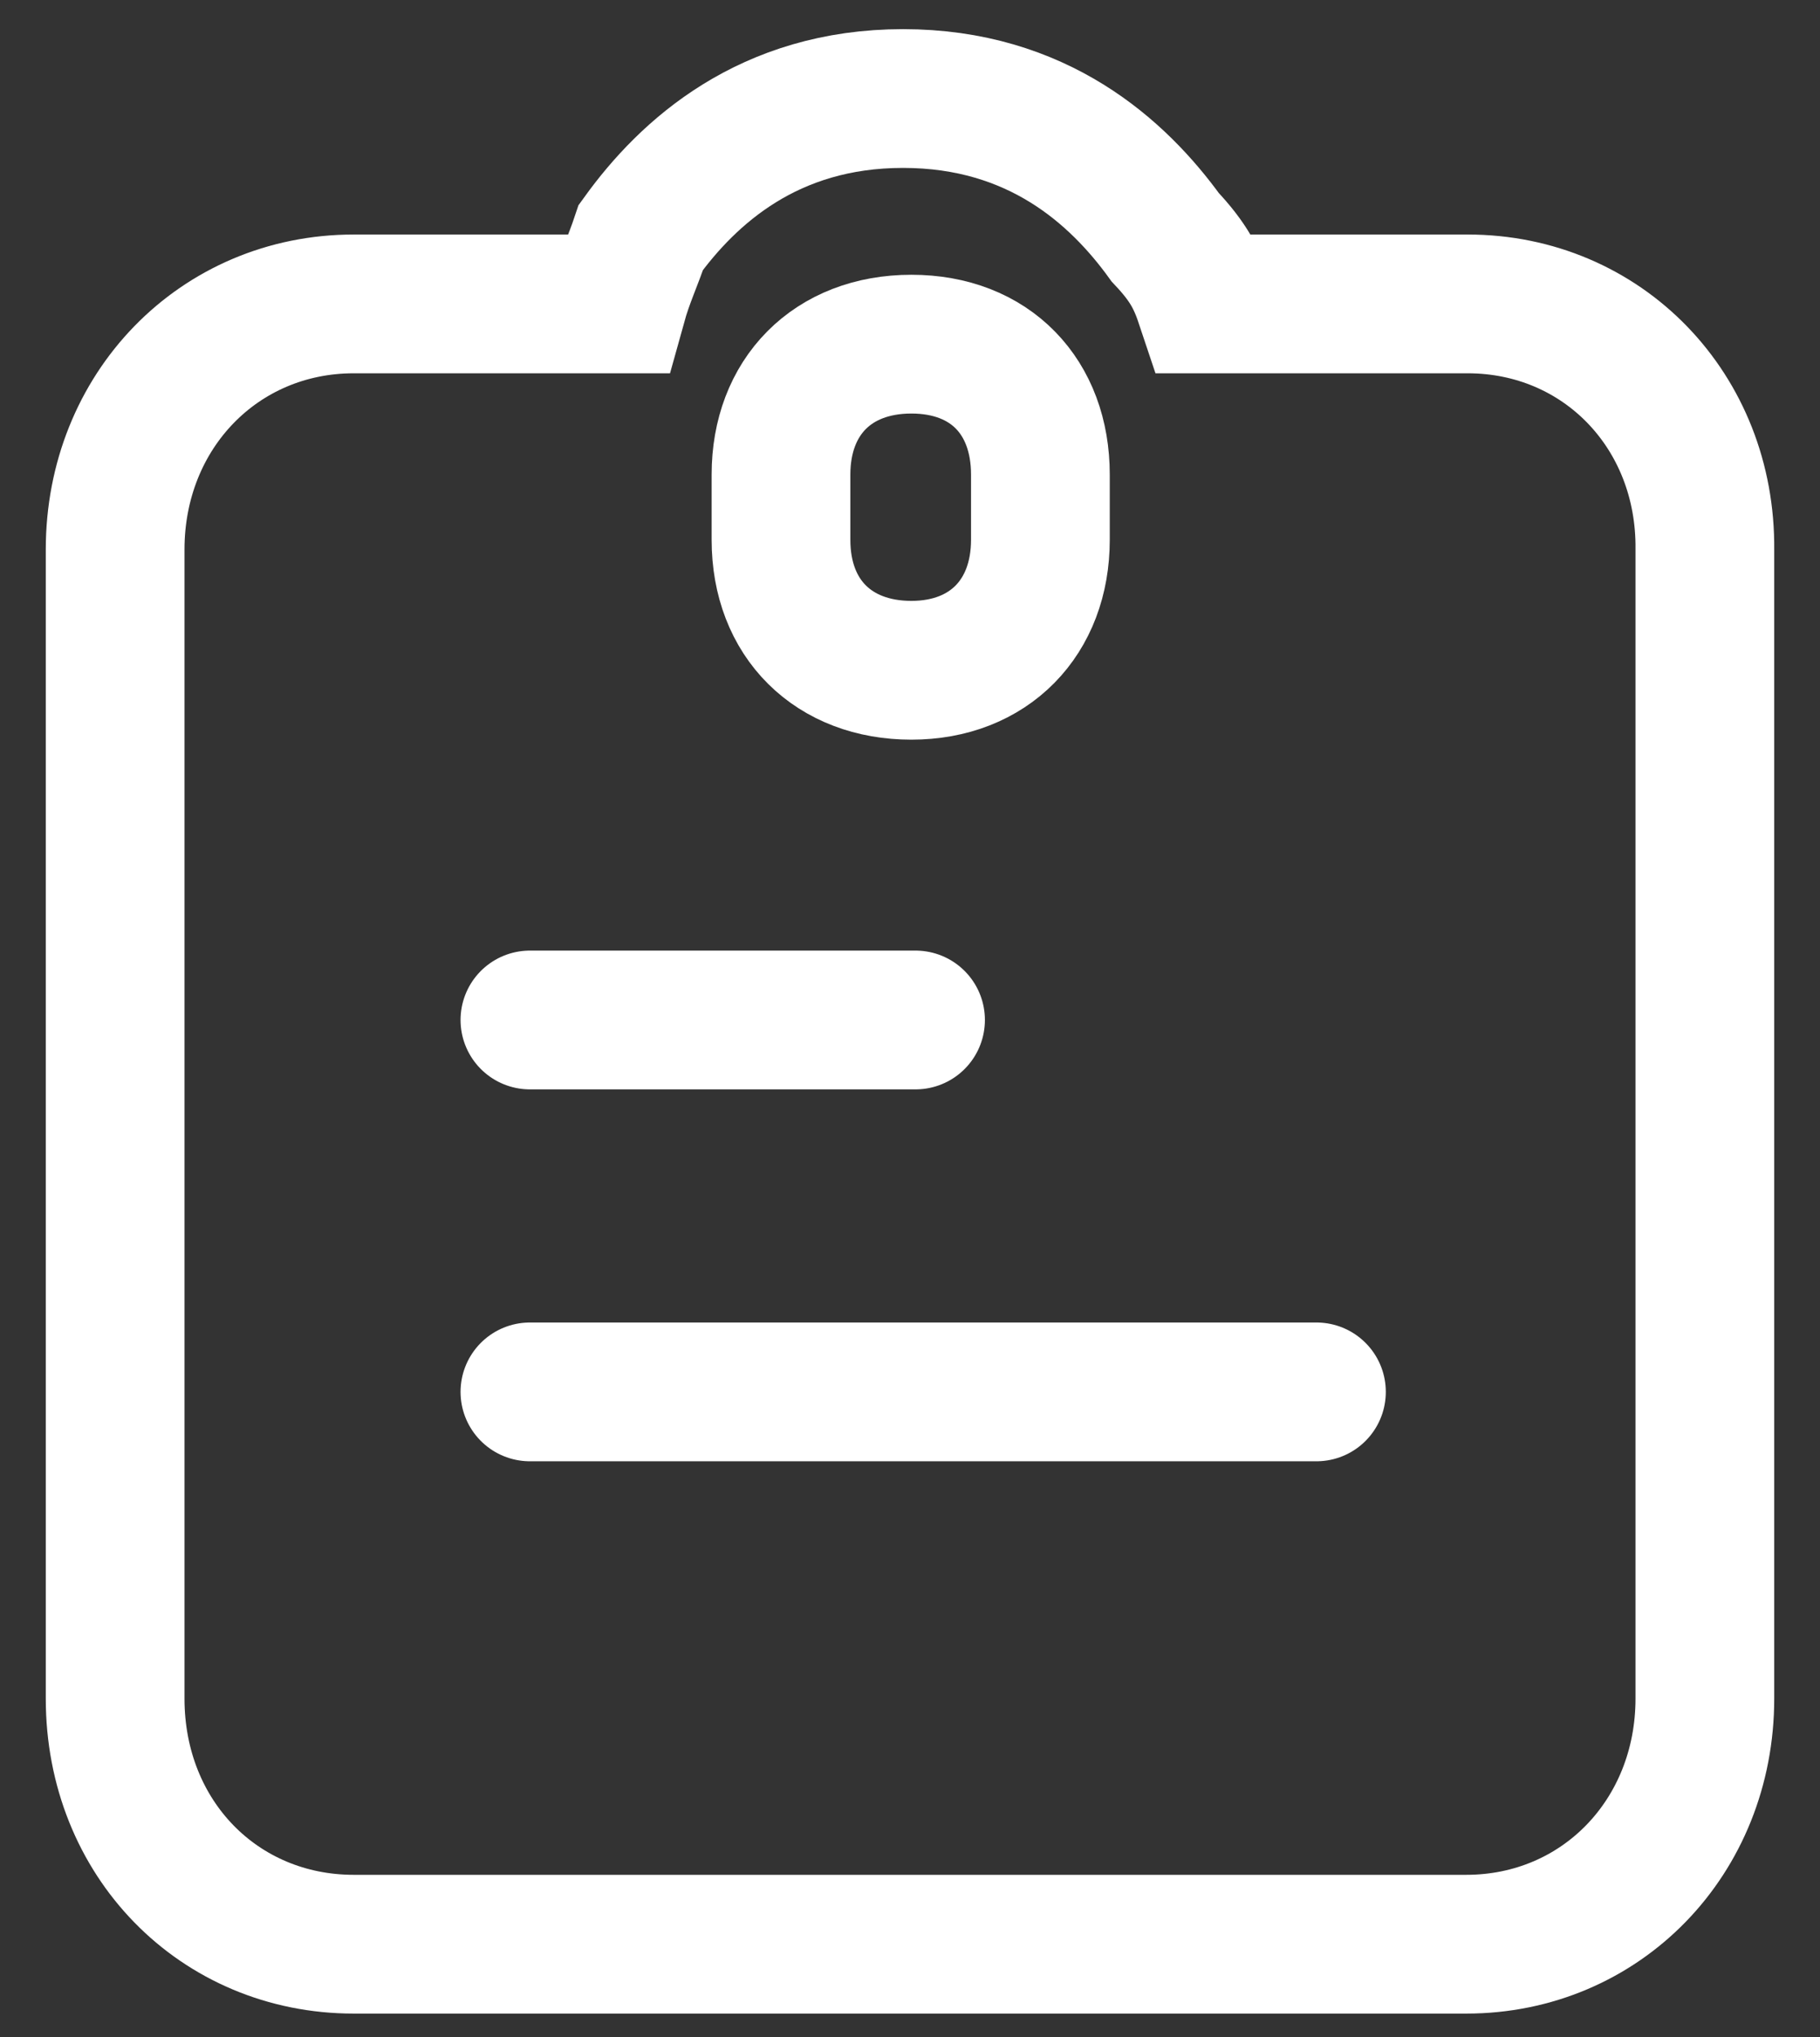 <?xml version="1.0" encoding="utf-8"?>
<!-- Generator: Adobe Illustrator 25.0.0, SVG Export Plug-In . SVG Version: 6.00 Build 0)  -->
<svg version="1.1" id="图层_1" xmlns="http://www.w3.org/2000/svg" xmlns:xlink="http://www.w3.org/1999/xlink" x="0px" y="0px"
	 viewBox="0 0 13.12 14.68" style="enable-background:new 0 0 13.12 14.68;" xml:space="preserve">
<rect x="0" y="0" width="13.12" height="14.68" fill="#333333" stroke="none"/>
<style type="text/css">
	.st0{fill:none;stroke:#fff;stroke-miterlimit:10;}
	.st1{fill:none;stroke:#fff;stroke-linecap:round;stroke-linejoin:round;stroke-miterlimit:10;}
</style>
<path class="st0" d="M10.58,2.19H8.69C8.63,2.01,8.57,1.89,8.4,1.71C8.06,1.24,7.48,0.71,6.51,0.71S4.96,1.24,4.62,1.71
	C4.56,1.89,4.5,2.01,4.45,2.19H2.55c-0.97,0-1.72,0.77-1.72,1.77v8.28c0,1.01,0.75,1.77,1.72,1.77h8.02c0.97,0,1.72-0.77,1.72-1.77
	V3.96C12.3,2.96,11.55,2.19,10.58,2.19z"/>
<path class="st1" d="M6.57,4.83c-0.56,0-0.94-0.37-0.94-0.94V3.42c0-0.56,0.37-0.94,0.94-0.94S7.5,2.86,7.5,3.42v0.47
	C7.5,4.45,7.13,4.83,6.57,4.83L6.57,4.83z"/>
<line class="st1" x1="3.82" y1="7.35" x2="6.6" y2="7.35"/>
<line class="st1" x1="3.82" y1="10.03" x2="9.49" y2="10.03"/>
</svg>
